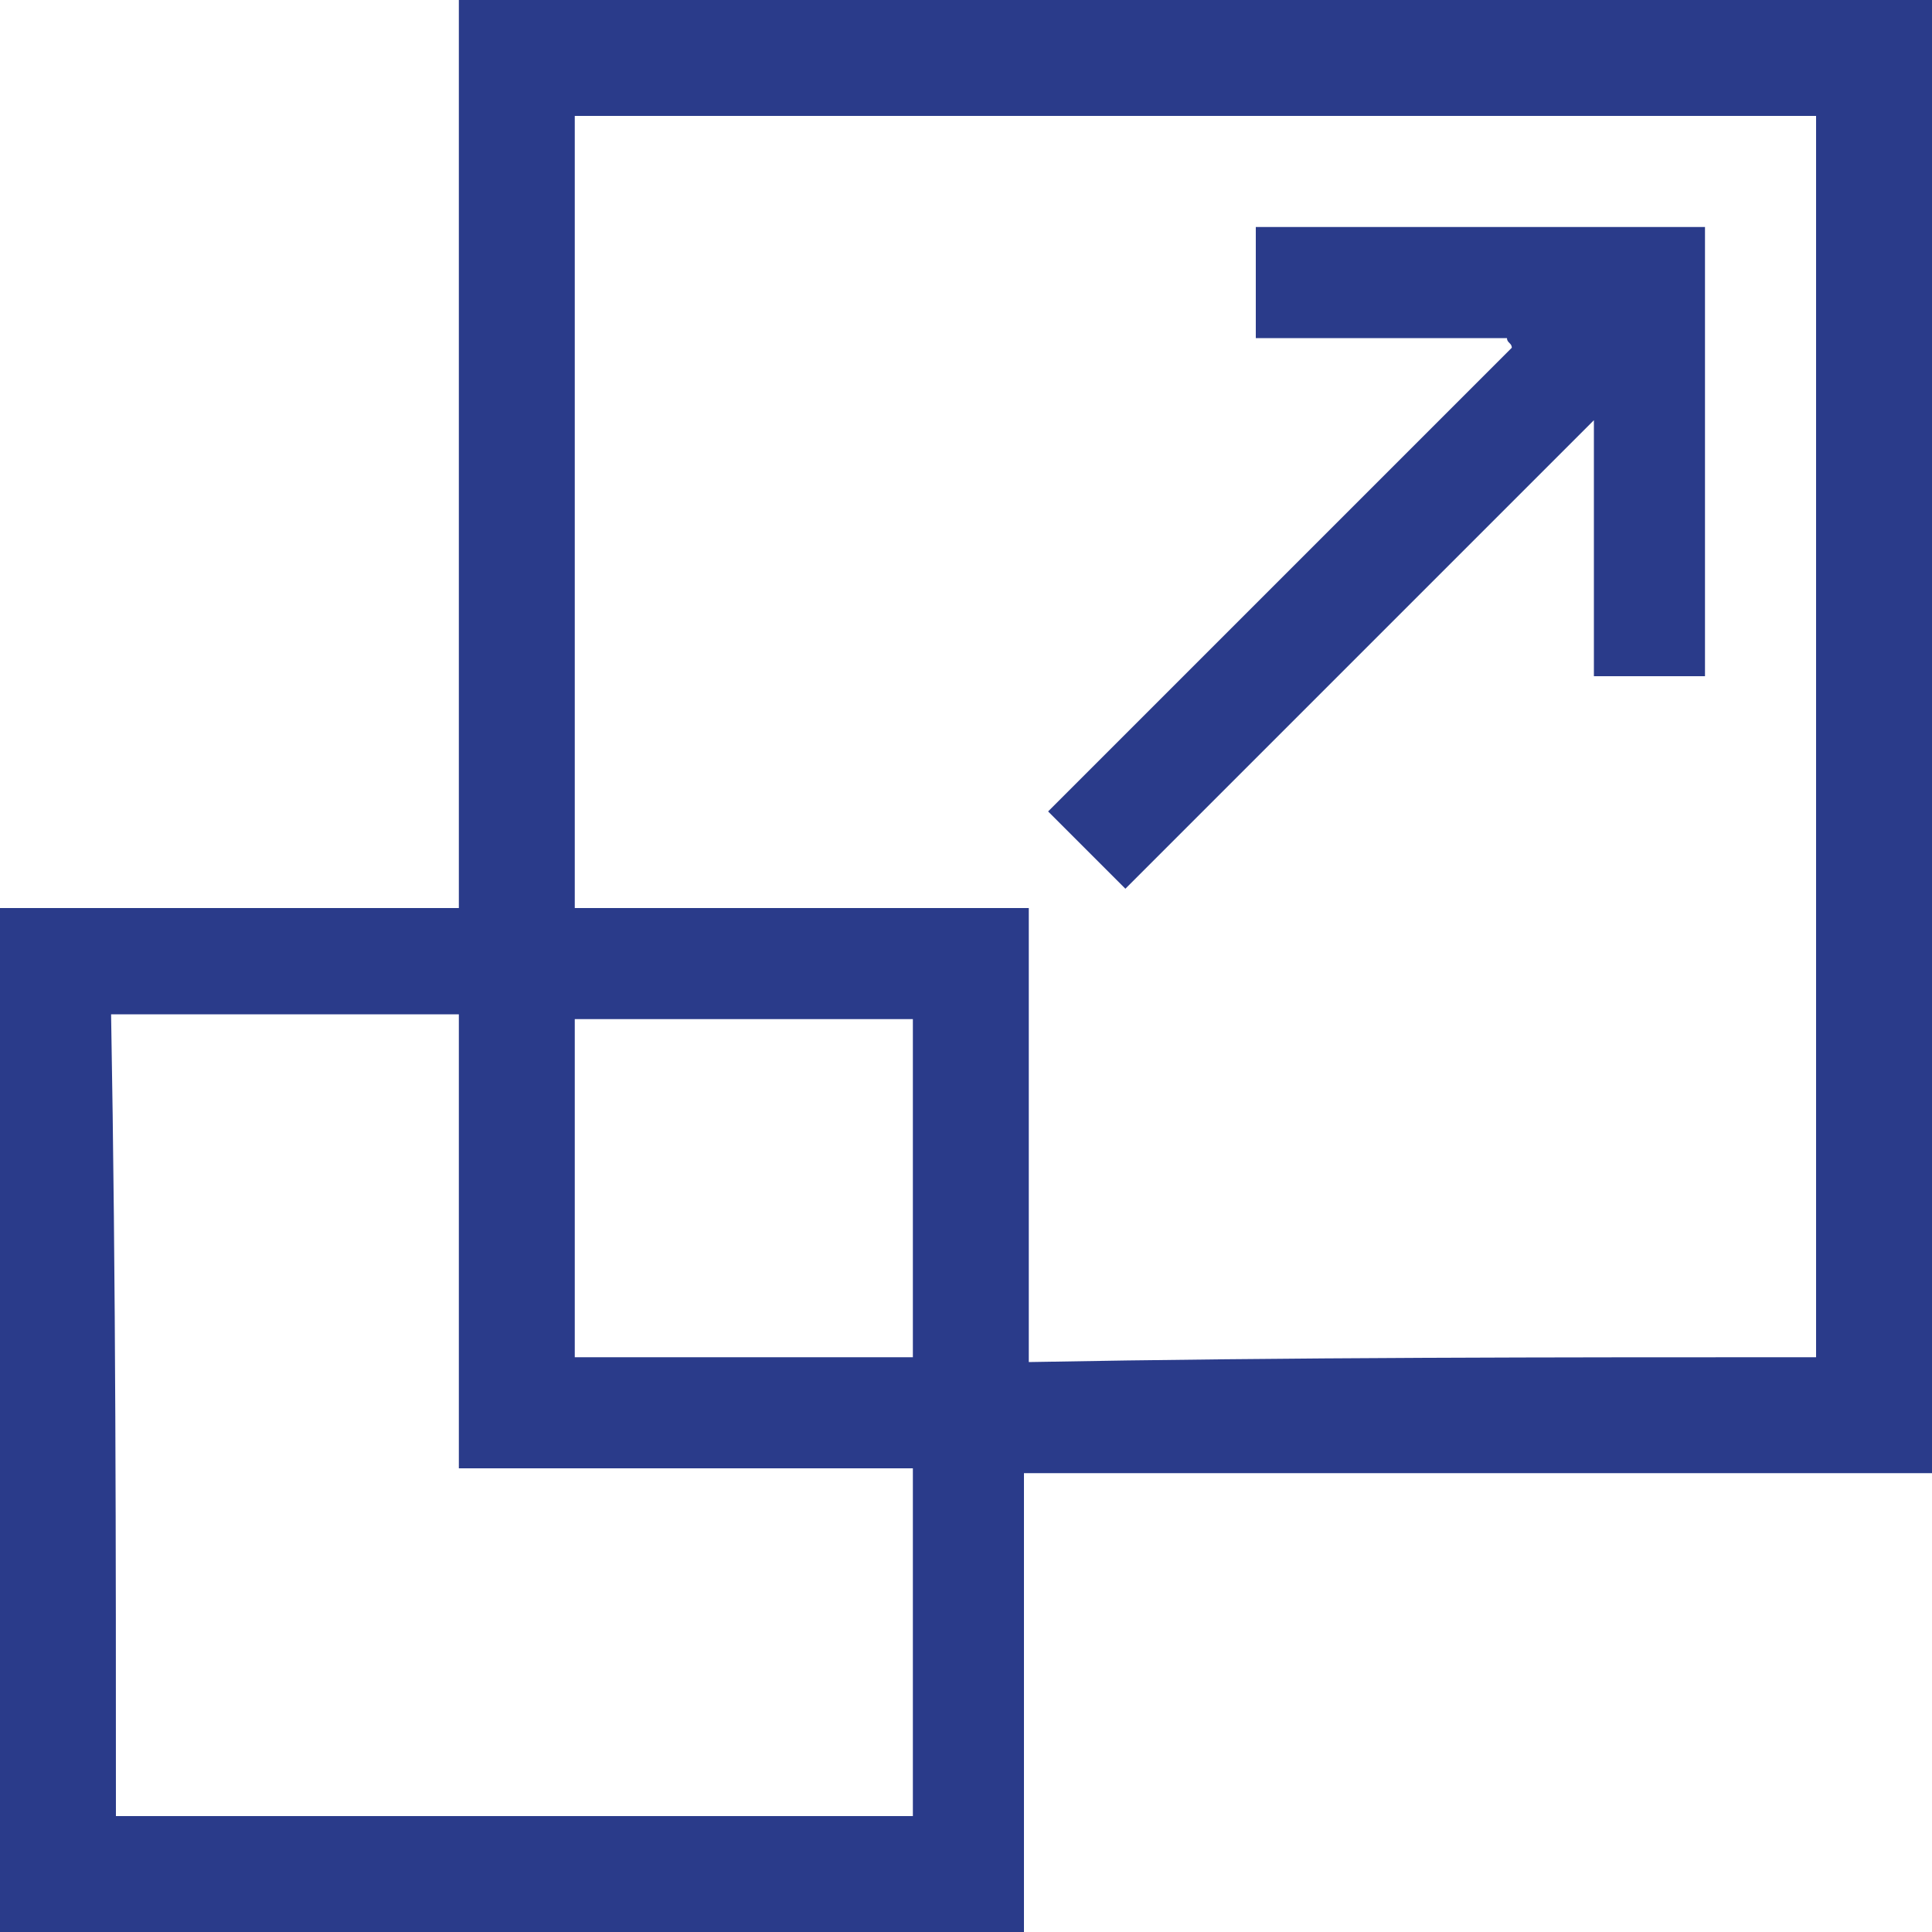 <?xml version="1.0" encoding="utf-8"?>
<!-- Generator: Adobe Illustrator 25.4.1, SVG Export Plug-In . SVG Version: 6.00 Build 0)  -->
<svg version="1.1" id="Calque_1" xmlns="http://www.w3.org/2000/svg" xmlns:xlink="http://www.w3.org/1999/xlink" x="0px" y="0px"
	 viewBox="0 0 40 40" style="enable-background:new 0 0 40 40;" xml:space="preserve">
<style type="text/css">
	.st0{fill:#2A3B8A;}
</style>
<g>
	<path class="st0" d="M9.5,0C19.7,0,29.8,0,40,0c0,10.2,0,20.3,0,30.5c-6.2,0-12.5,0-18.8,0c0,3.2,0,6.4,0,9.5C14.2,40,7.1,40,0,40
		c0-7.1,0-14.2,0-21.2c3.2,0,6.3,0,9.5,0C9.5,12.5,9.5,6.2,9.5,0z M37.6,28.1c0-8.6,0-17.2,0-25.7c-8.6,0-17.2,0-25.7,0
		c0,5.5,0,10.9,0,16.4c3.1,0,6.2,0,9.4,0c0,3.1,0,6.2,0,9.4C26.7,28.1,32.2,28.1,37.6,28.1z M2.4,37.6c5.5,0,11,0,16.5,0
		c0-2.4,0-4.8,0-7.2c-3.1,0-6.2,0-9.4,0c0-3.1,0-6.2,0-9.4c-2.4,0-4.8,0-7.2,0C2.4,26.6,2.4,32.1,2.4,37.6z M18.9,21.1
		c-2.4,0-4.7,0-7,0c0,2.3,0,4.7,0,7c2.3,0,4.7,0,7,0C18.9,25.8,18.9,23.5,18.9,21.1z"/>
	<path class="st0" d="M31.2,7c-1.7,0-3.5,0-5.2,0c0-0.8,0-1.5,0-2.3c3.1,0,6.2,0,9.3,0c0,3.1,0,6.2,0,9.3c-0.7,0-1.5,0-2.3,0
		c0-1.7,0-3.5,0-5.3c-3.3,3.3-6.5,6.5-9.7,9.7c-0.6-0.6-1.1-1.1-1.6-1.6c3.2-3.2,6.4-6.4,9.6-9.6C31.3,7.1,31.2,7.1,31.2,7z"/>
</g>
</svg>
